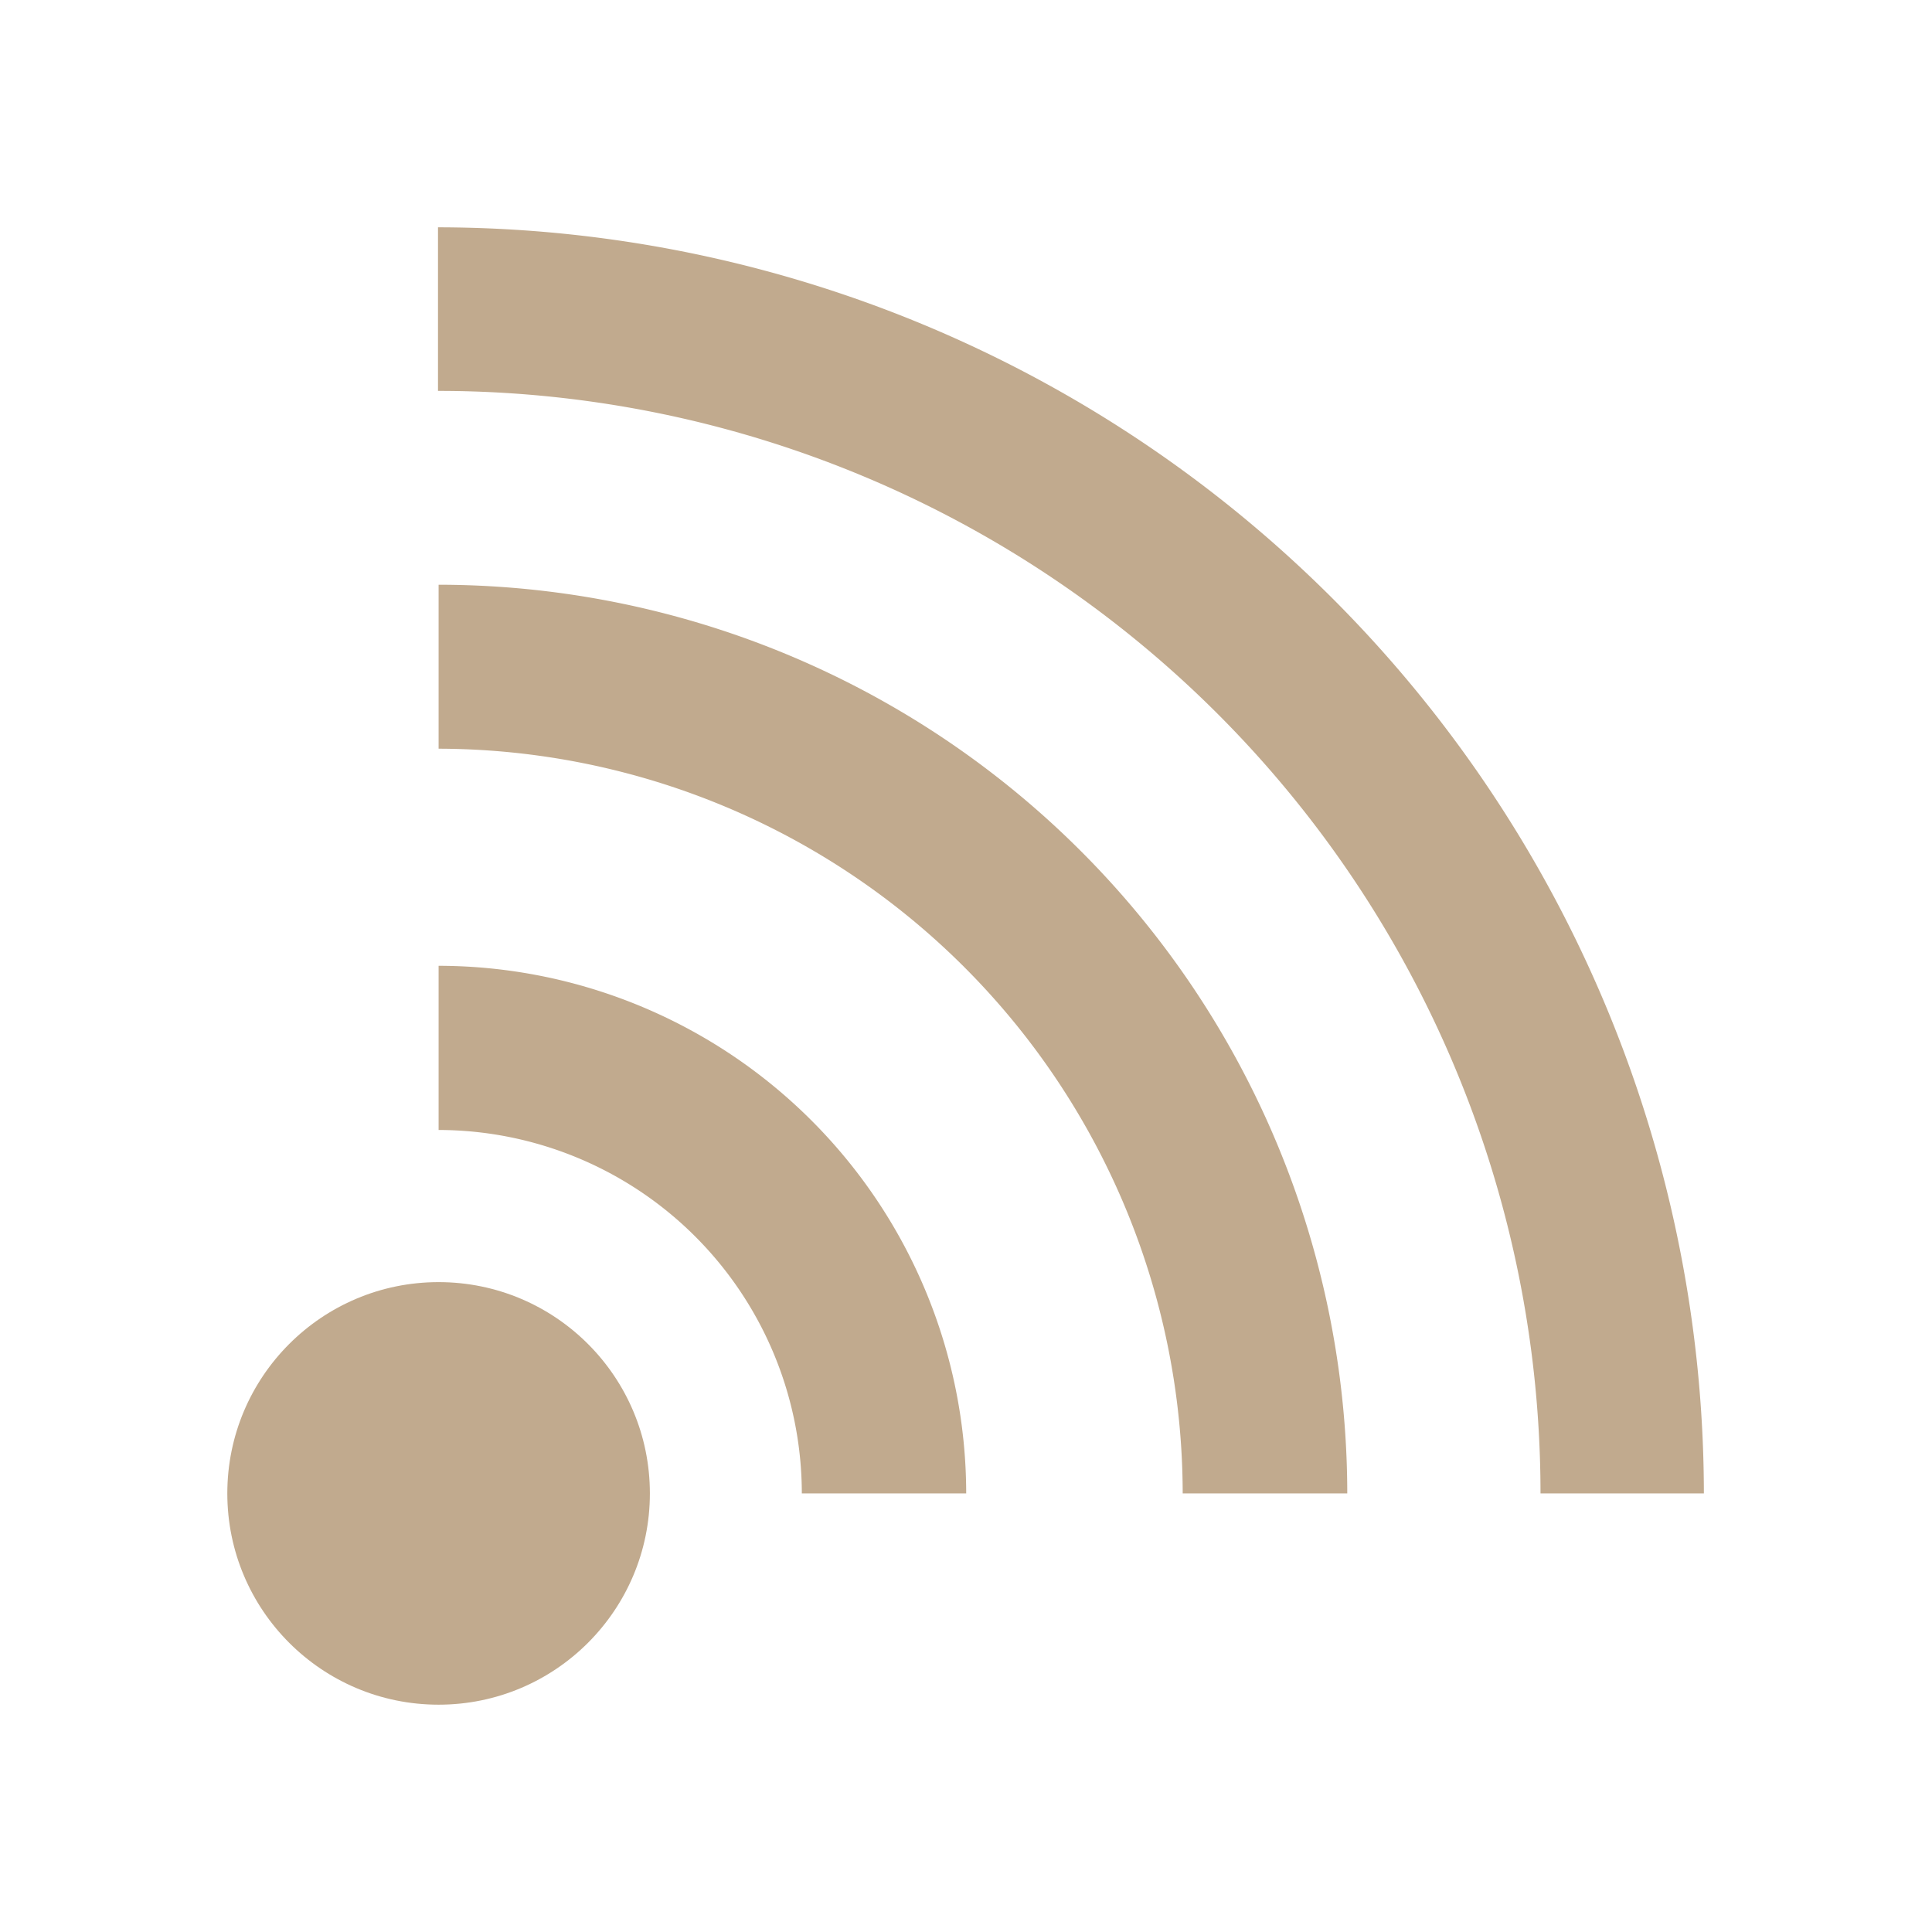 <svg id="Layer_1" data-name="Layer 1" xmlns="http://www.w3.org/2000/svg" viewBox="0 0 96.38 96.38"><defs><style>.cls-1{fill:#c1aa8e;}</style></defs><title>wifi</title><path class="cls-1" d="M85,74.5H76.85a55,55,0,0,0-55-55V11.34A63.23,63.23,0,0,1,85,74.5Z"/><path class="cls-1" d="M67.21,74.5H59A37.2,37.2,0,0,0,21.88,37.35V29.17A45.37,45.37,0,0,1,67.21,74.5Z"/><path class="cls-1" d="M48.2,74.5H40A18.15,18.15,0,0,0,21.88,56.37V48.18A26.35,26.35,0,0,1,48.2,74.5Z"/><circle class="cls-1" cx="21.88" cy="74.5" r="10.54"/></svg>